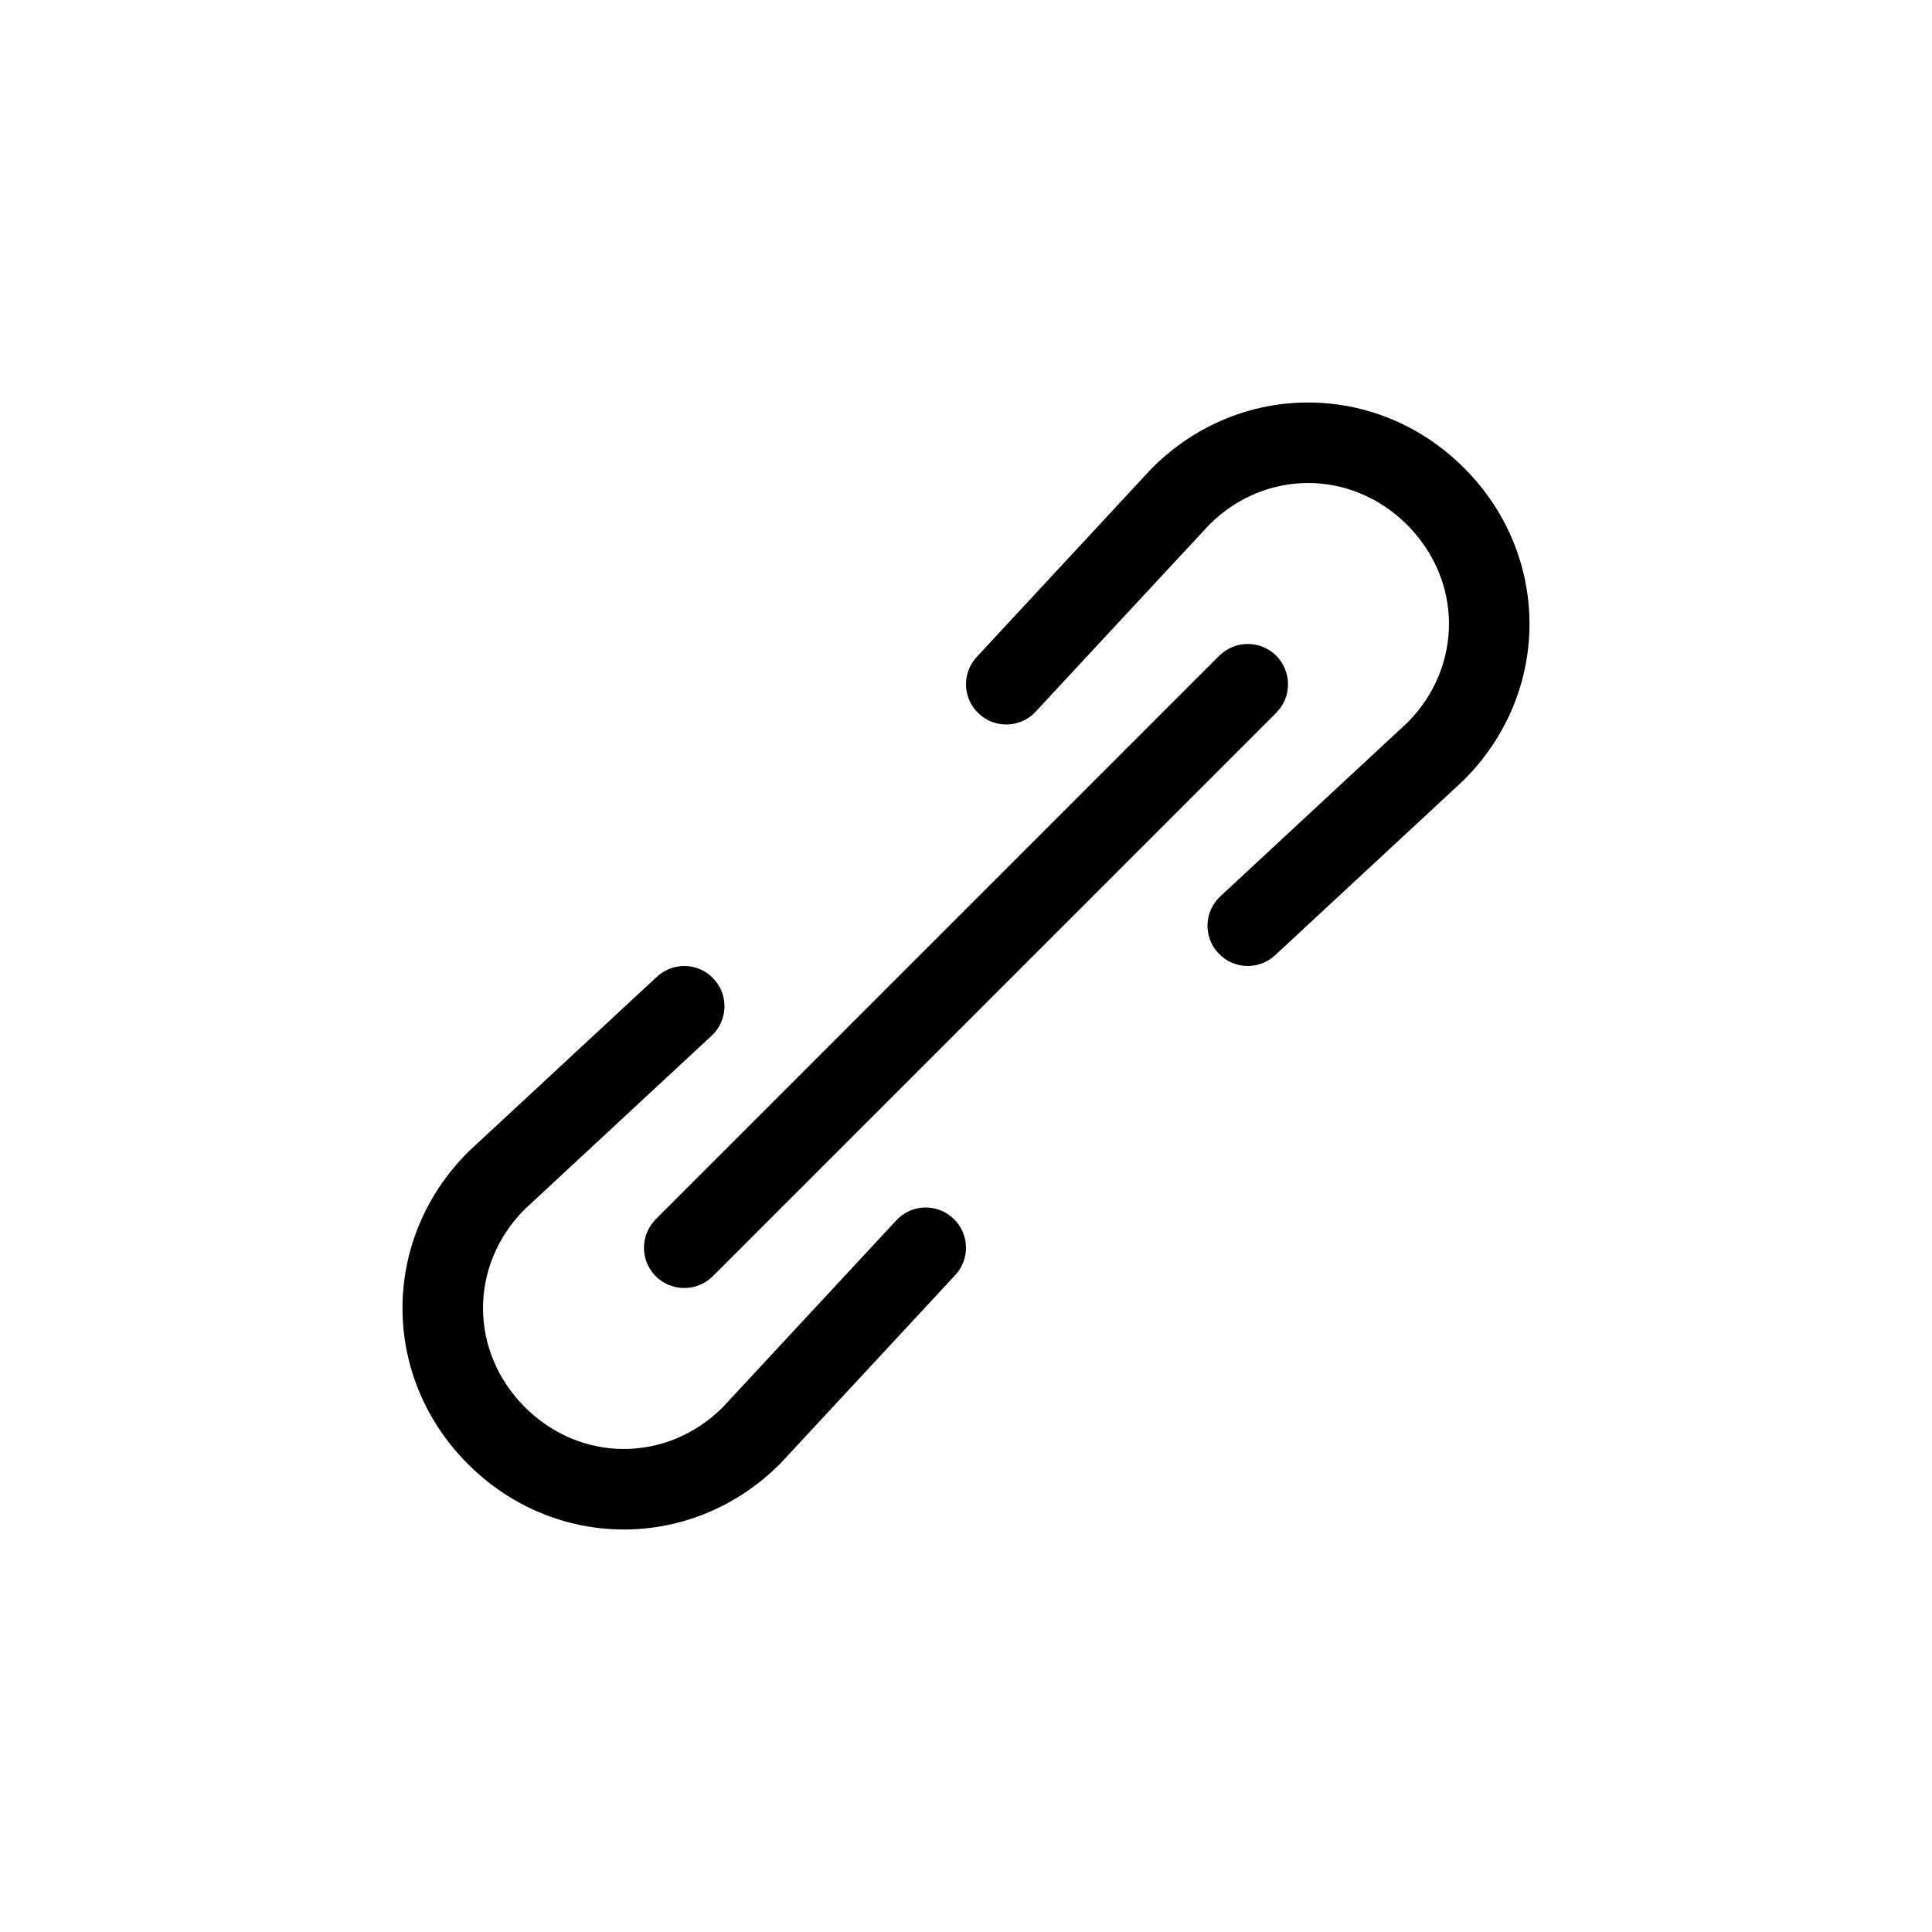 <svg xmlns="http://www.w3.org/2000/svg" width="24" height="24" viewBox="0 0 24 24">
  <path fill-rule="evenodd" d="M15.026 6.514L12.866 8.84C12.678 9.043 12.362 9.054 12.16 8.866C11.957 8.678 11.946 8.362 12.134 8.16L14.3 5.826C14.305 5.822 14.309 5.817 14.313 5.813C15.397 4.729 17.103 4.729 18.187 5.813C19.271 6.897 19.271 8.603 18.187 9.687C18.183 9.691 18.178 9.696 18.174 9.7L15.84 11.866C15.638 12.054 15.322 12.043 15.134 11.84C14.946 11.638 14.957 11.322 15.16 11.134L17.486 8.974C18.173 8.28 18.171 7.212 17.48 6.52C16.788 5.829 15.72 5.827 15.026 6.514ZM15.854 8.146C16.049 8.342 16.049 8.658 15.854 8.854L8.854 15.854C8.658 16.049 8.342 16.049 8.146 15.854C7.951 15.658 7.951 15.342 8.146 15.146L15.146 8.146C15.342 7.951 15.658 7.951 15.854 8.146ZM8.866 12.16C9.054 12.362 9.043 12.678 8.84 12.866L6.514 15.026C5.827 15.72 5.829 16.788 6.52 17.48C7.212 18.171 8.28 18.173 8.974 17.486L11.134 15.16C11.322 14.957 11.638 14.946 11.84 15.134C12.043 15.322 12.054 15.638 11.866 15.84L9.7 18.174C9.696 18.178 9.691 18.183 9.687 18.187C8.603 19.271 6.897 19.271 5.813 18.187C4.729 17.103 4.729 15.397 5.813 14.313C5.817 14.309 5.822 14.305 5.826 14.3L8.16 12.134C8.362 11.946 8.678 11.957 8.866 12.16Z" clip-rule="evenodd"/>
</svg>
